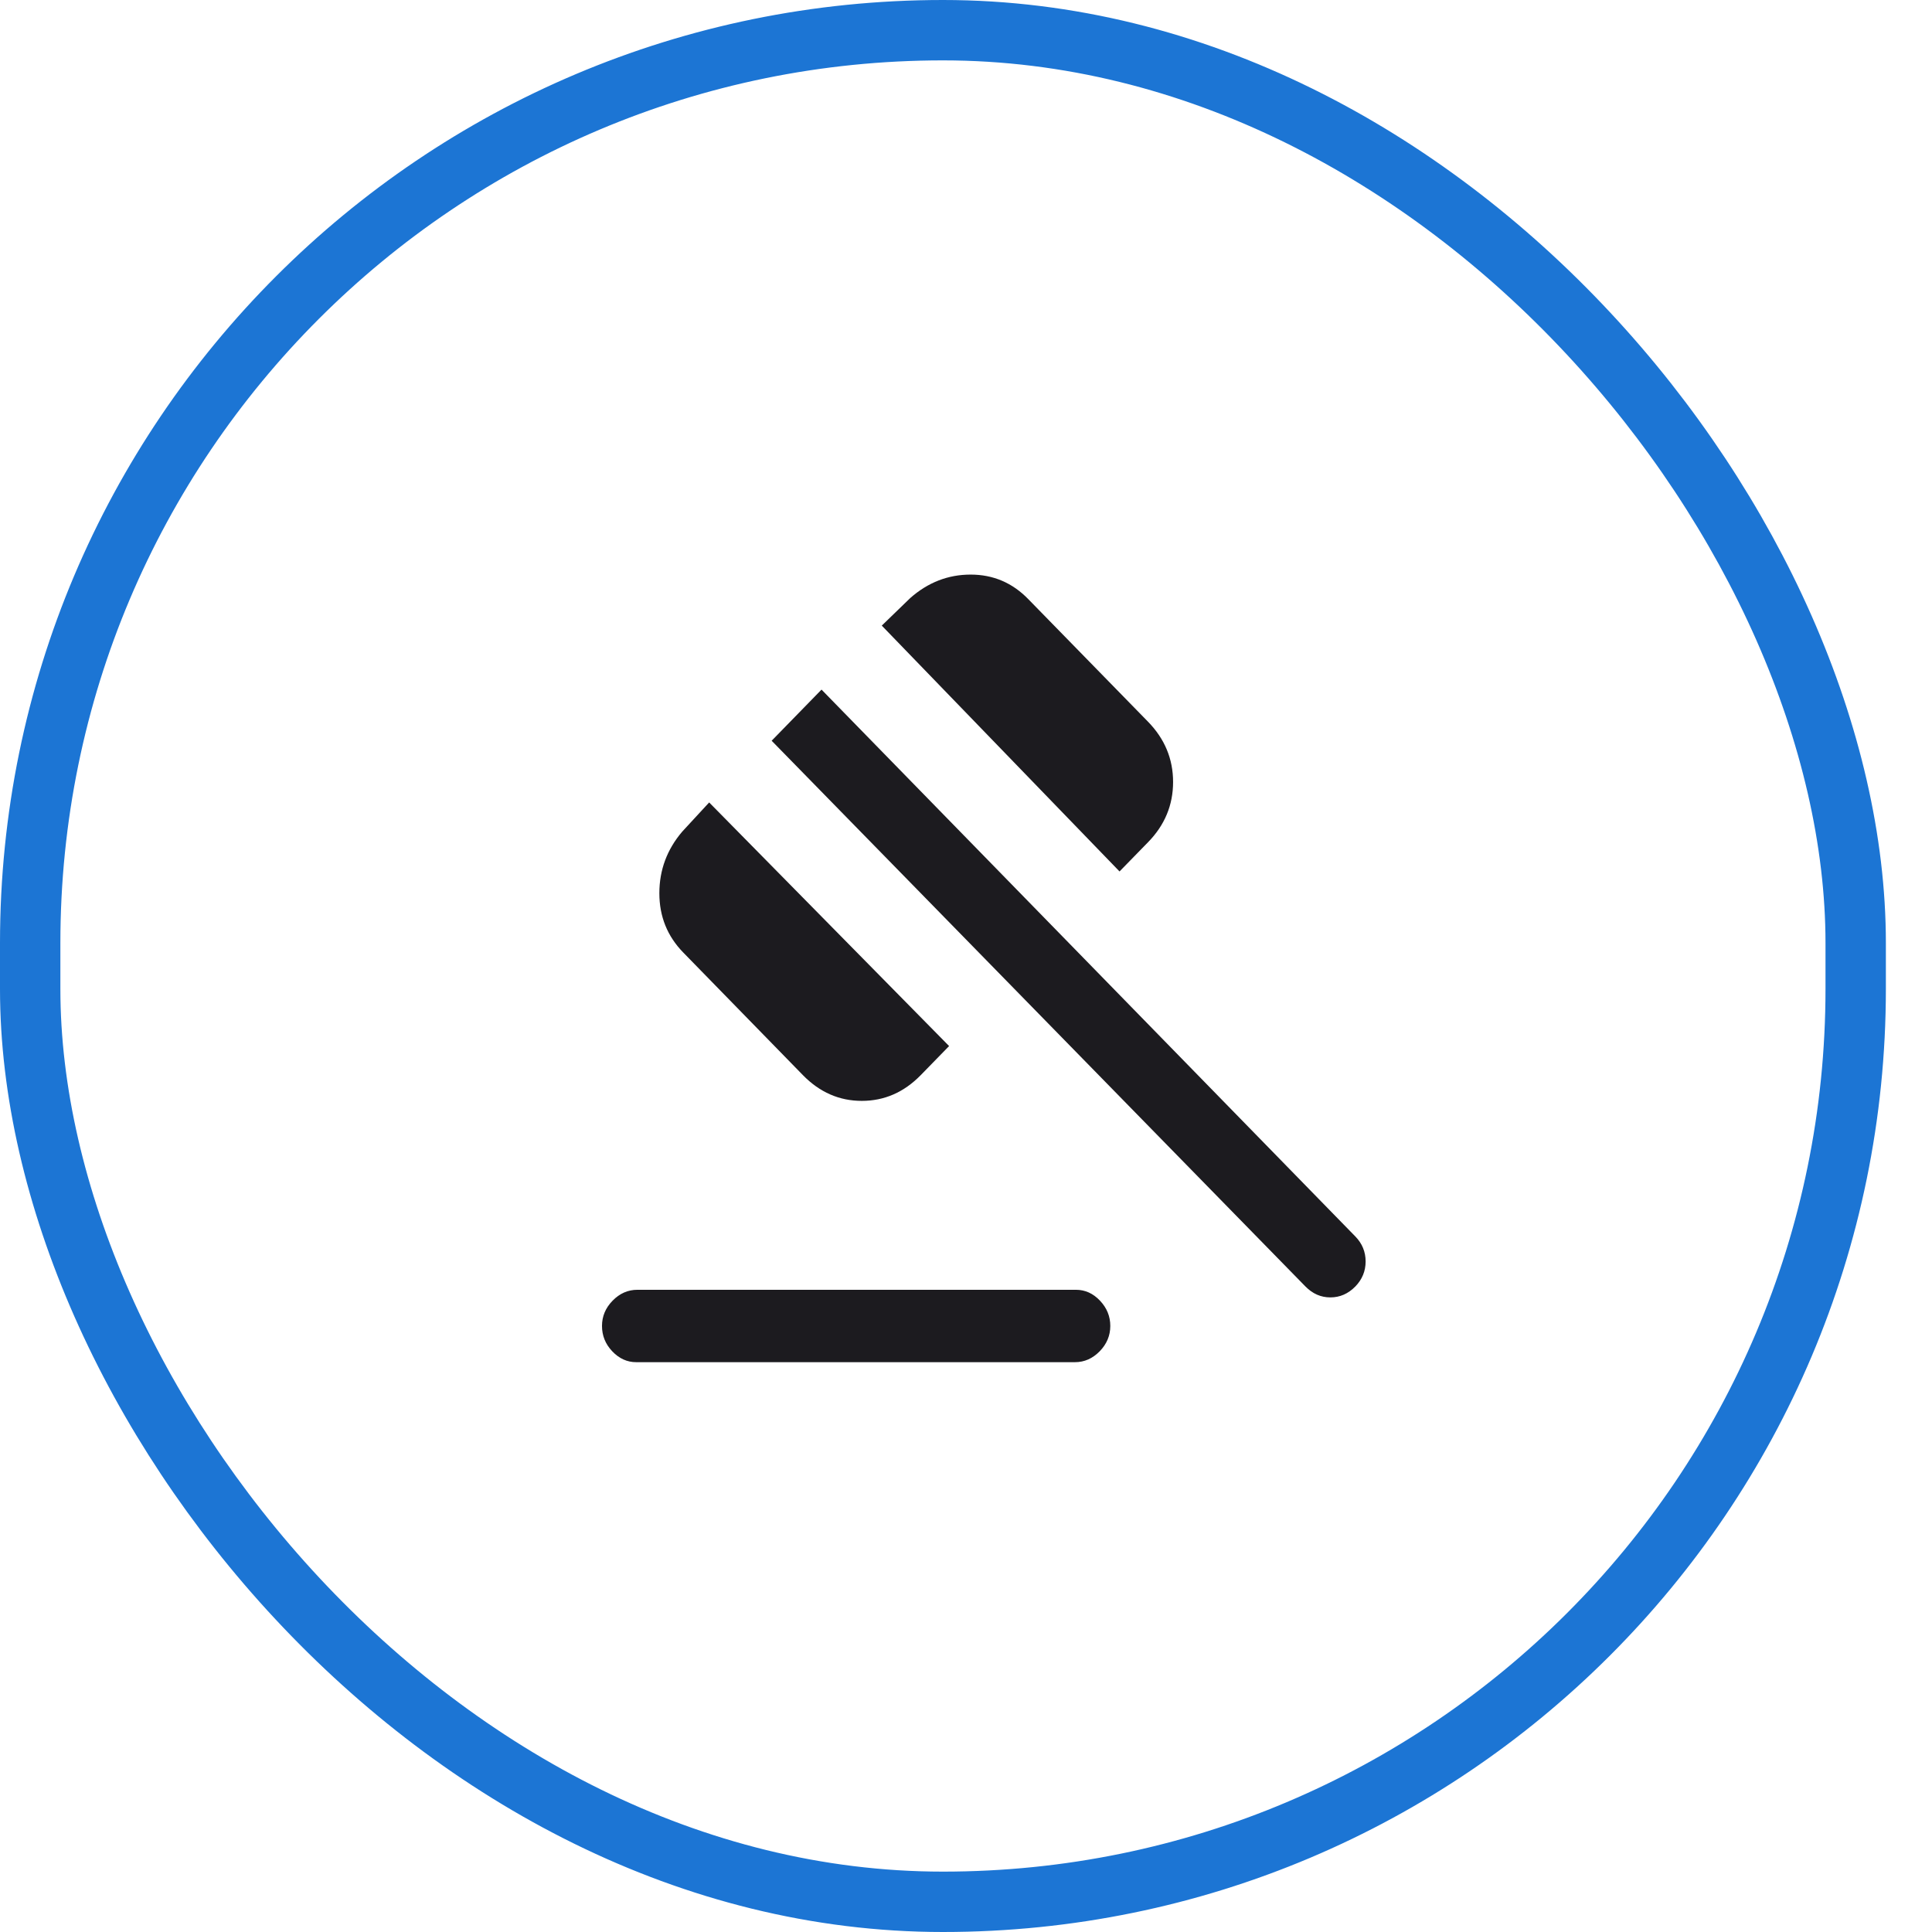 <svg width="32" height="32" viewBox="0 0 32 32" fill="none" xmlns="http://www.w3.org/2000/svg">
<rect x="0.5" y="0.5" width="30.236" height="31" rx="15.118" stroke="#1C75D4"/>
<mask id="mask0_476_11" style="mask-type:alpha" maskUnits="userSpaceOnUse" x="7" y="7" width="18" height="18">
<rect x="7" y="7" width="17.57" height="18" fill="#D9D9D9"/>
</mask>
<g mask="url(#mask0_476_11)">
<path d="M10.538 22.562C10.387 22.562 10.255 22.502 10.141 22.382C10.027 22.262 9.971 22.122 9.971 21.962C9.971 21.803 10.029 21.663 10.147 21.543C10.264 21.423 10.401 21.363 10.556 21.363H17.822C17.973 21.363 18.106 21.423 18.219 21.543C18.333 21.663 18.39 21.803 18.39 21.962C18.39 22.122 18.331 22.262 18.214 22.382C18.096 22.502 17.96 22.562 17.804 22.562H10.538ZM13.3 17.809L11.318 15.778C11.053 15.507 10.921 15.179 10.921 14.795C10.921 14.411 11.047 14.071 11.3 13.774L11.746 13.291L15.72 17.326L15.249 17.809C14.972 18.092 14.647 18.234 14.274 18.234C13.902 18.234 13.577 18.092 13.3 17.809ZM18.543 14.434L14.605 10.362L15.077 9.905C15.371 9.646 15.704 9.517 16.077 9.517C16.449 9.517 16.768 9.652 17.032 9.924L19.015 11.954C19.292 12.238 19.43 12.571 19.43 12.952C19.43 13.334 19.292 13.667 19.015 13.95L18.543 14.434ZM21.622 21.308L12.781 12.269L13.607 11.422L22.449 20.48C22.562 20.596 22.619 20.734 22.619 20.894C22.619 21.053 22.562 21.191 22.449 21.308C22.33 21.429 22.193 21.489 22.035 21.489C21.878 21.489 21.741 21.429 21.622 21.308Z" fill="#1C1B1F"/>
</g>
</svg>

